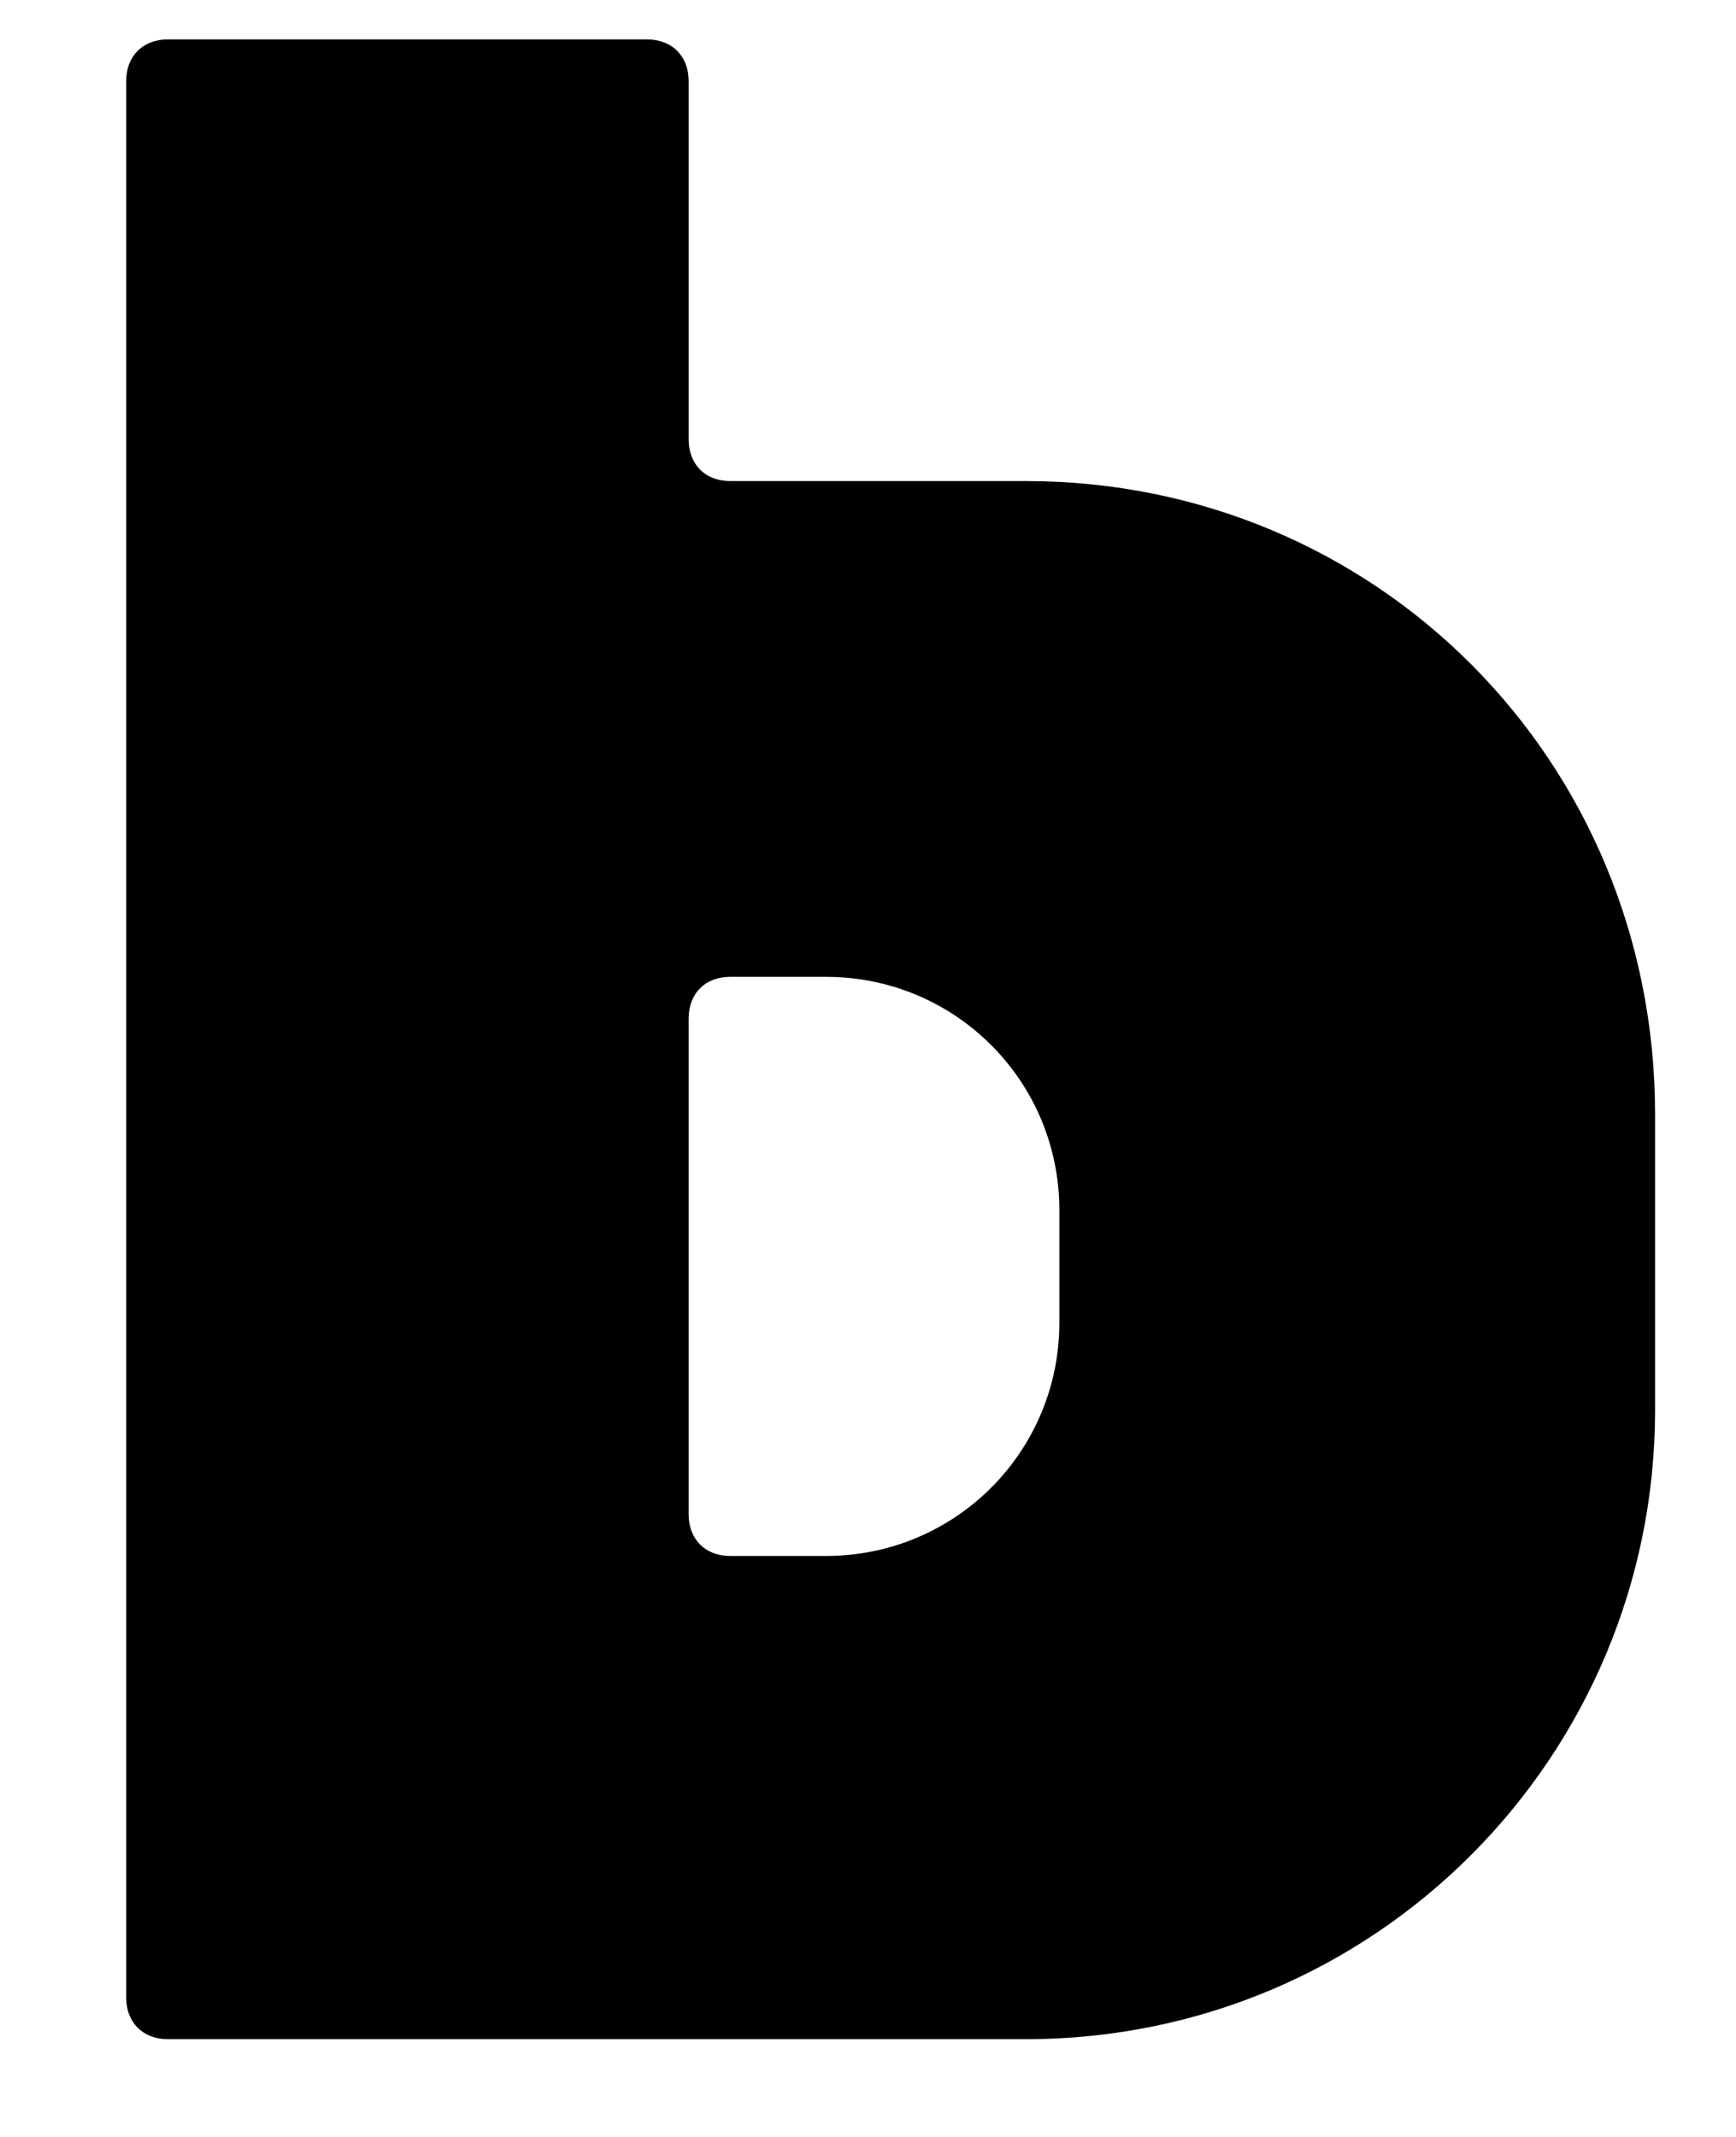 <svg width="13" height="16" viewBox="0 0 13 16" fill="none" xmlns="http://www.w3.org/2000/svg">
<g clip-path="url(#clip0_1057_5265)">
<path d="M7.683 3.602H5.468C5.281 3.602 5.157 3.477 5.157 3.29V0.607C5.157 0.42 5.032 0.295 4.845 0.295H1.257C1.07 0.295 0.945 0.42 0.945 0.607V14.956C0.945 15.143 1.07 15.268 1.257 15.268H2.193H5.157H7.683C10.304 15.268 12.394 13.147 12.394 10.558V8.343C12.394 5.692 10.304 3.602 7.683 3.602ZM7.933 9.903C7.933 10.87 7.153 11.65 6.186 11.65H5.468C5.281 11.65 5.157 11.525 5.157 11.338V7.626C5.157 7.438 5.281 7.314 5.468 7.314H6.186C7.153 7.314 7.933 8.093 7.933 9.061V9.903Z" fill="black"/>
</g>
<defs>
<clipPath id="clip0_1057_5265">
<rect width="13" height="16" fill="white"/>
</clipPath>
</defs>
</svg>
